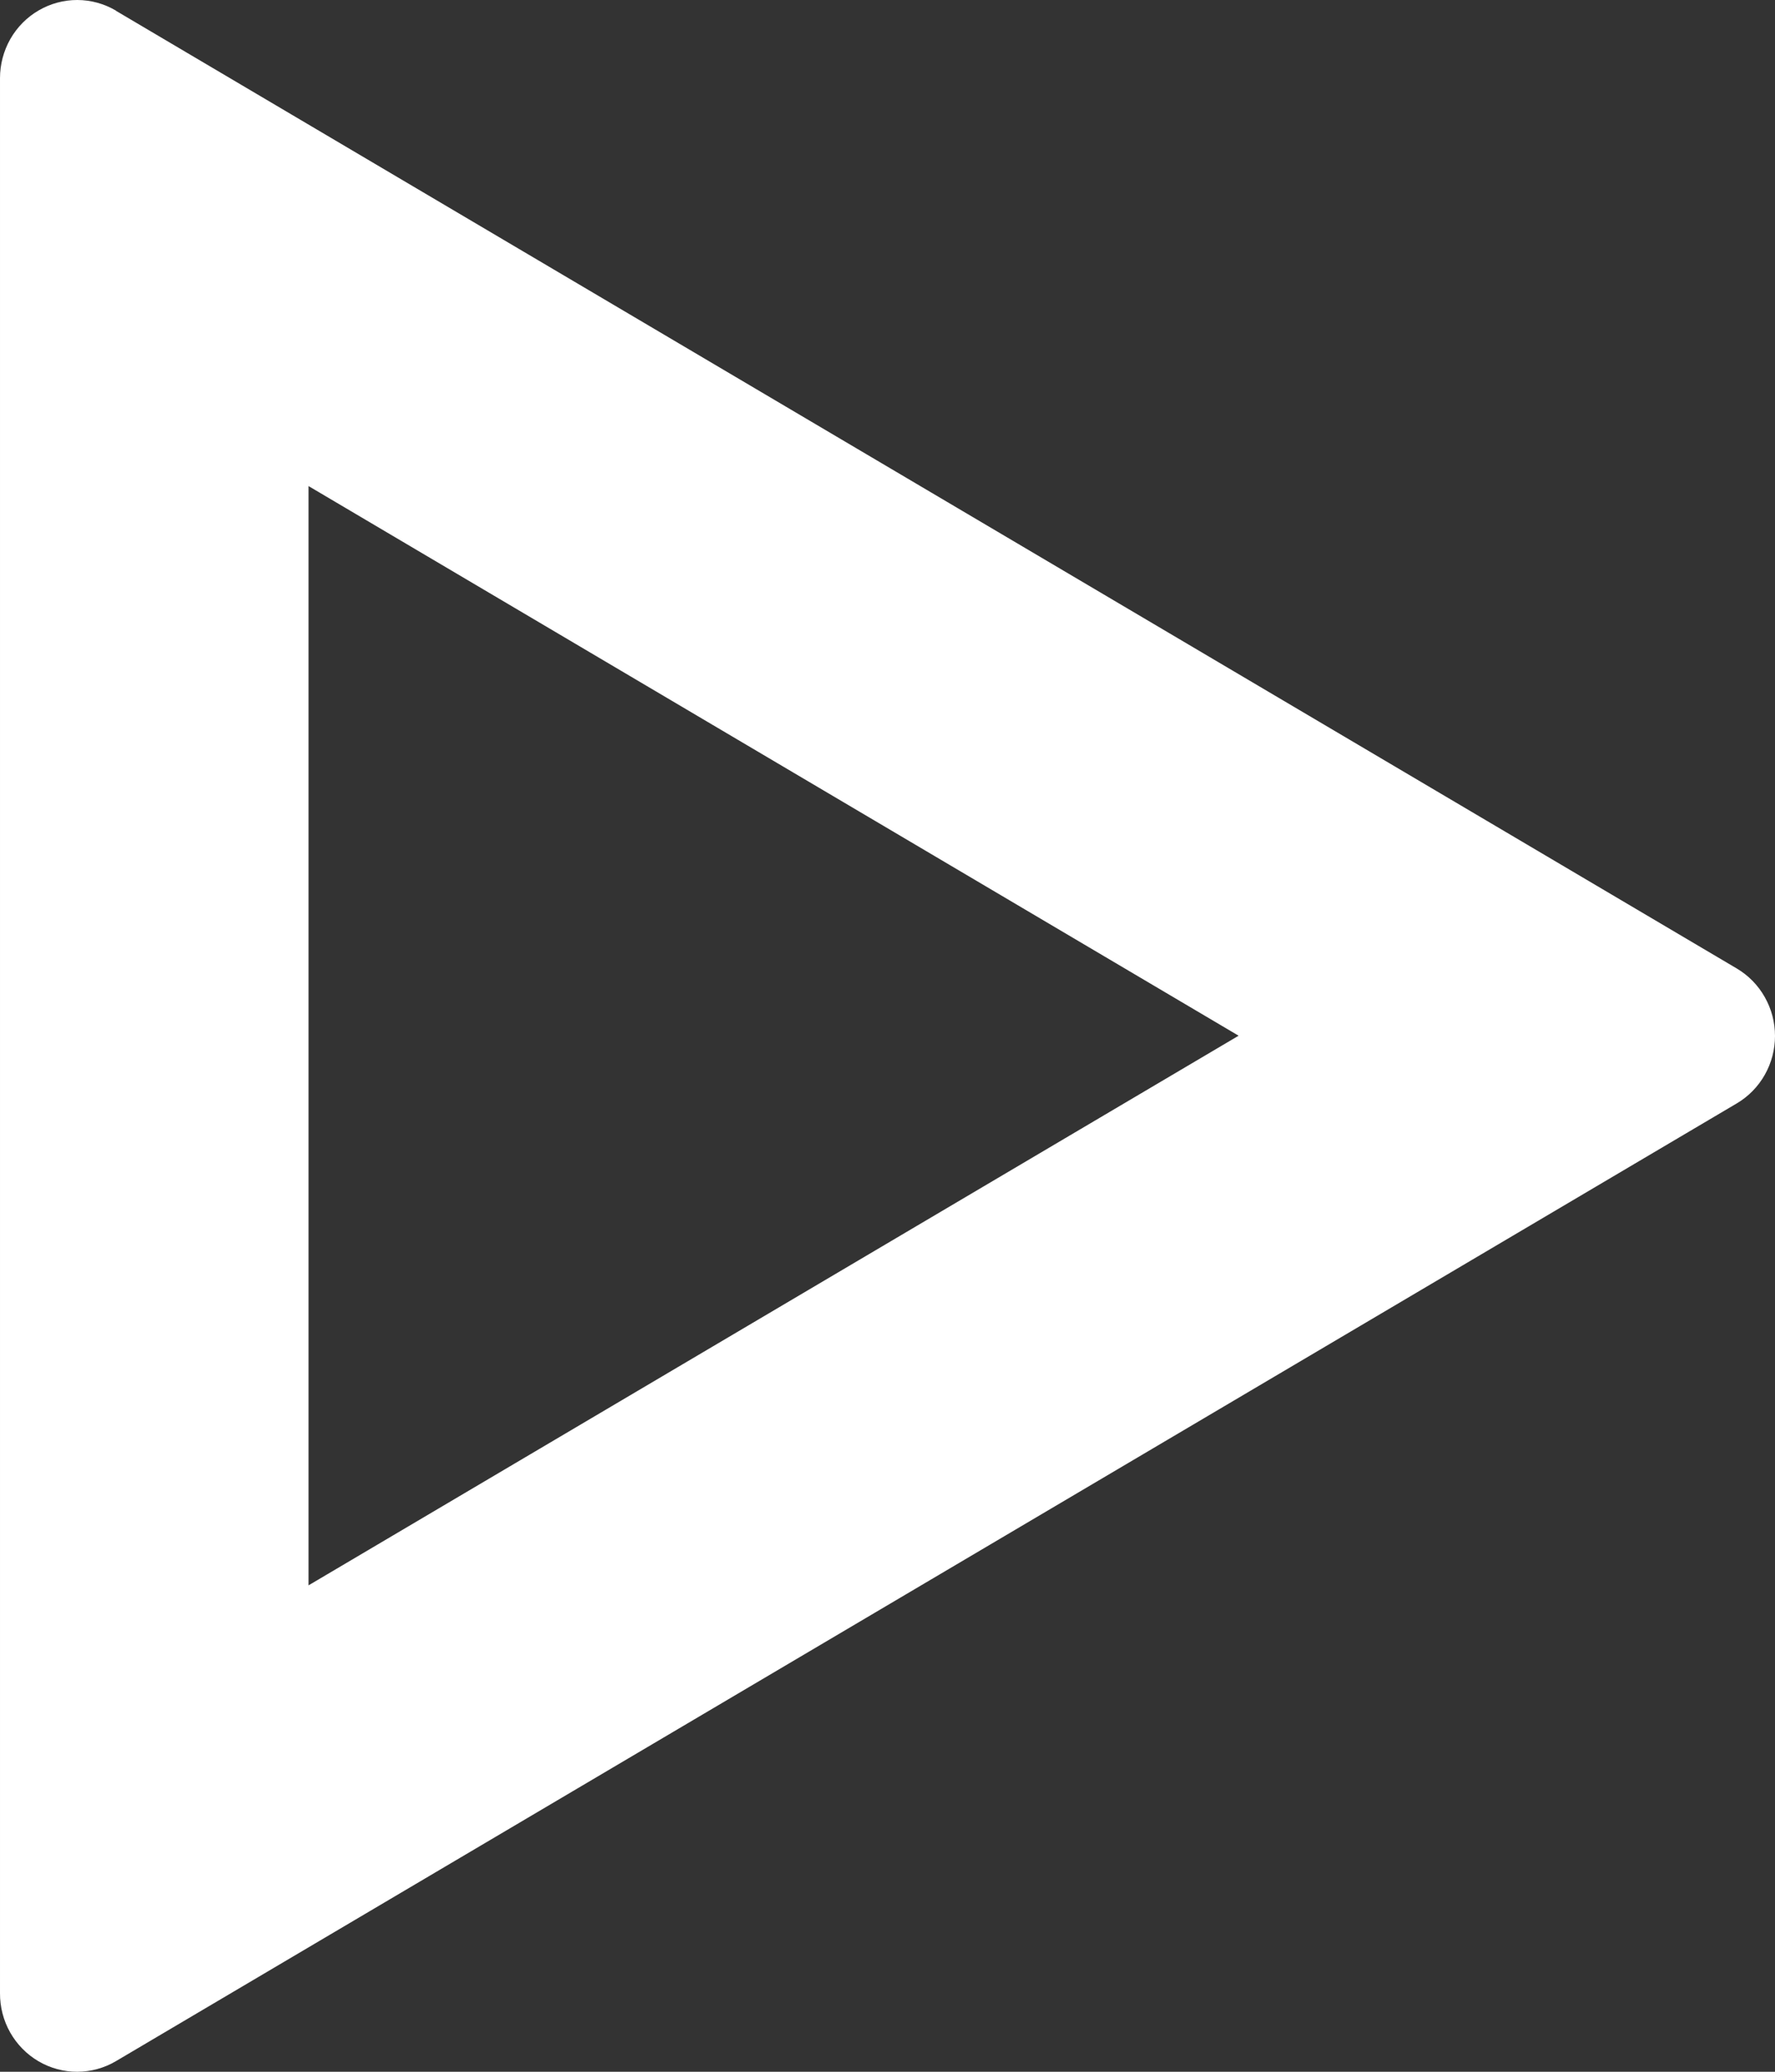 <svg width="42" height="49" viewBox="0 0 42 49" fill="none" xmlns="http://www.w3.org/2000/svg">
<rect x="0" y="0" width="42" height="49" fill="#333333" stroke="none"/>
<path d="M7.3 11.496V37.496L29.308 24.496L7.3 11.496ZM2.745 0.256L41.097 22.907C41.372 23.07 41.6 23.303 41.758 23.583C41.917 23.863 42 24.179 42 24.502C42 24.824 41.917 25.141 41.758 25.421C41.6 25.701 41.372 25.933 41.097 26.096L2.745 48.748C2.467 48.913 2.15 48.999 1.828 49C1.506 49.001 1.19 48.915 0.911 48.752C0.632 48.588 0.401 48.353 0.241 48.071C0.081 47.788 -0.002 47.467 3.63175e-05 47.141V1.848C-5.88479e-05 1.523 0.085 1.204 0.245 0.922C0.406 0.641 0.637 0.407 0.916 0.246C1.194 0.084 1.51 -0.001 1.831 1.06489e-05C2.152 0.001 2.467 0.088 2.745 0.252V0.256Z" fill="white"/>
</svg>
